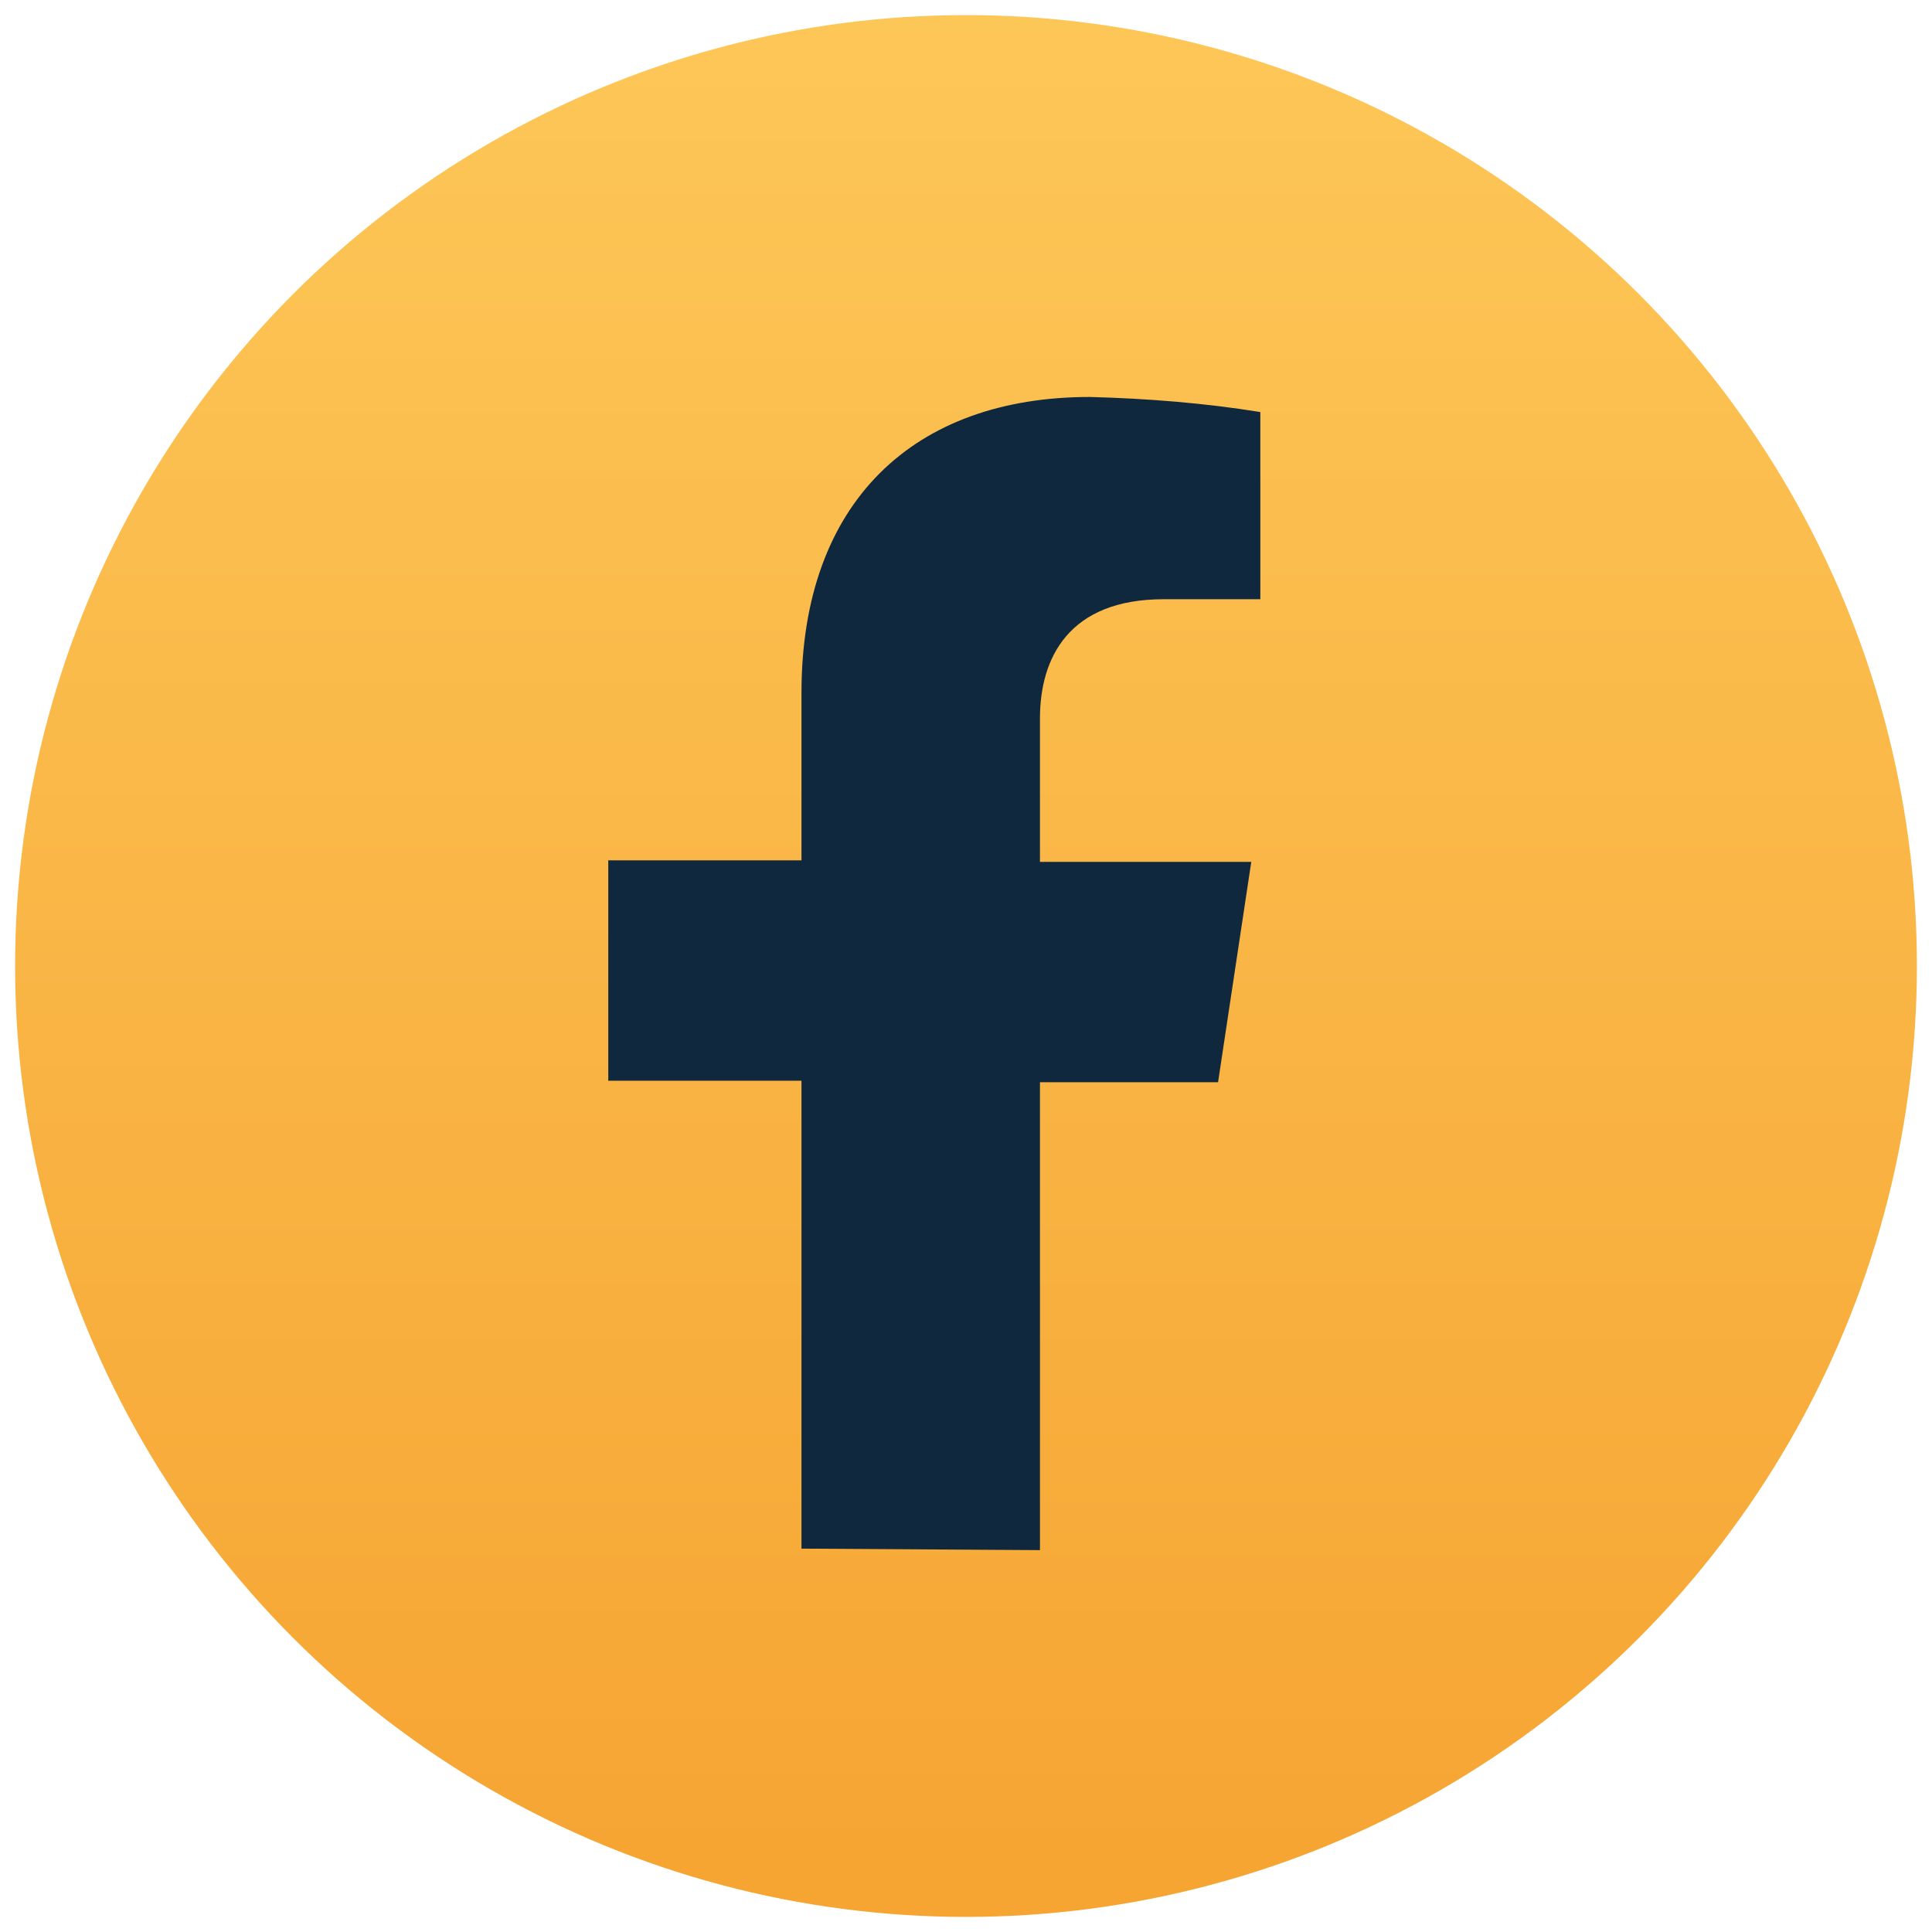 <?xml version="1.0" encoding="UTF-8"?> <!-- Generator: Adobe Illustrator 28.0.0, SVG Export Plug-In . SVG Version: 6.00 Build 0) --> <svg xmlns="http://www.w3.org/2000/svg" xmlns:xlink="http://www.w3.org/1999/xlink" version="1.1" x="0px" y="0px" viewBox="0 0 128 128" style="enable-background:new 0 0 128 128;" xml:space="preserve"> <style type="text/css"> .st0{display:none;} .st1{display:inline;} .st2{fill:url(#Ellipse_15_00000036248664447817487470000003851589368569601703_);} .st3{fill:#10283E;} .st4{fill:url(#Ellipse_15_00000003812532634120640170000016832509964456170376_);} .st5{fill:url(#Ellipse_15_00000124883856311308446080000011028700323172208831_);} </style> <g id="Laag_1" class="st0"> <g id="Group_78" transform="translate(-1389 -7096)" class="st1"> <g id="Group_76"> <linearGradient id="Ellipse_15_00000090280810280132789910000001823207544001838213_" gradientUnits="userSpaceOnUse" x1="1395.926" y1="7217.865" x2="1395.926" y2="7215.345" gradientTransform="matrix(50 0 0 -50 -68343.5 367990)"> <stop offset="0" style="stop-color:#FDC758"></stop> <stop offset="1" style="stop-color:#F6A432"></stop> </linearGradient> <circle id="Ellipse_15" style="fill:url(#Ellipse_15_00000090280810280132789910000001823207544001838213_);" cx="1452.8" cy="7159.7" r="63"></circle> <path id="Icon_awesome-linkedin" class="st3" d="M1435.4,7187.4h-13.1v-42h13.1L1435.4,7187.4L1435.4,7187.4z M1428.9,7139.6 c-4.2,0-7.6-3.4-7.6-7.6s3.4-7.6,7.6-7.6c4.2,0,7.6,3.4,7.6,7.6C1436.4,7136.2,1433,7139.6,1428.9,7139.6z M1484.3,7187.4h-13.1 v-20.5c0-4.9-0.1-11.1-6.8-11.1c-6.8,0-7.8,5.3-7.8,10.8v20.8h-13.1v-42h12.5v5.7h0.2c2.6-4.4,7.3-7,12.4-6.8 c13.2,0,15.7,8.7,15.7,20L1484.3,7187.4z"></path> </g> </g> </g> <g id="Laag_2" class="st0"> <g id="Group_79" transform="translate(-1445 -7096)" class="st1"> <g id="Group_73" transform="translate(56)"> <linearGradient id="Ellipse_15_00000045617420539373073930000005444035272893047177_" gradientUnits="userSpaceOnUse" x1="1395.93" y1="7217.86" x2="1395.93" y2="7215.34" gradientTransform="matrix(50 0 0 -50 -68343.5 367990)"> <stop offset="0" style="stop-color:#FDC758"></stop> <stop offset="1" style="stop-color:#F6A432"></stop> </linearGradient> <circle id="Ellipse_15_00000160176940676080900440000011769890952497172875_" style="fill:url(#Ellipse_15_00000045617420539373073930000005444035272893047177_);" cx="1453" cy="7160" r="63"></circle> </g> <path id="Icon_awesome-instagram" class="st3" d="M1509,7140.6c-10.7,0-19.4,8.7-19.4,19.4s8.7,19.4,19.4,19.4 c10.7,0,19.4-8.7,19.4-19.4C1528.4,7149.3,1519.8,7140.6,1509,7140.6C1509.1,7140.6,1509,7140.6,1509,7140.6z M1509,7172.6 c-7,0-12.6-5.6-12.6-12.6c0-7,5.6-12.6,12.6-12.6c7,0,12.6,5.6,12.6,12.6C1521.6,7167,1516,7172.6,1509,7172.6L1509,7172.6z M1533.7,7139.8c0,2.5-2,4.5-4.5,4.5s-4.5-2-4.5-4.5c0-2.5,2-4.5,4.5-4.5C1531.7,7135.3,1533.7,7137.3,1533.7,7139.8 C1533.7,7139.8,1533.7,7139.8,1533.7,7139.8L1533.7,7139.8z M1546.6,7144.4c0.1-5.9-2.1-11.6-6.1-15.8c-4.3-4-10-6.2-15.8-6.1 c-6.2-0.4-24.9-0.4-31.2,0c-5.9-0.1-11.6,2.1-15.8,6.1c-4,4.3-6.2,10-6.1,15.8c-0.4,6.2-0.4,24.9,0,31.2 c-0.1,5.9,2.1,11.6,6.1,15.8c4.3,4,10,6.2,15.8,6.1c6.2,0.4,24.9,0.4,31.2,0c5.9,0.1,11.6-2.1,15.8-6.1c4-4.3,6.2-10,6.1-15.8 C1546.9,7169.4,1546.9,7150.7,1546.6,7144.4L1546.6,7144.4z M1538.5,7182.3c-1.3,3.3-3.9,5.9-7.2,7.2c-5,2-16.8,1.5-22.3,1.5 c-5.5,0-17.3,0.4-22.3-1.5c-3.3-1.3-5.9-3.9-7.2-7.2c-2-5-1.5-16.8-1.5-22.3c0-5.5-0.4-17.3,1.5-22.3c1.3-3.3,3.9-5.9,7.2-7.2 c5-2,16.8-1.5,22.3-1.5c5.5,0,17.3-0.4,22.3,1.5c3.3,1.3,5.9,3.9,7.2,7.2c2,5,1.5,16.8,1.5,22.3 C1540,7165.5,1540.5,7177.3,1538.5,7182.3L1538.5,7182.3z"></path> </g> </g> <g id="Laag_3"> <g id="Group_80" transform="translate(-1502 -7096)"> <g id="Group_74" transform="translate(113)"> <linearGradient id="Ellipse_15_00000051347496326679023660000004342633548486412438_" gradientUnits="userSpaceOnUse" x1="1395.93" y1="7217.86" x2="1395.93" y2="7215.34" gradientTransform="matrix(50 0 0 -50 -68343.5 367990)"> <stop offset="0" style="stop-color:#FDC758"></stop> <stop offset="1" style="stop-color:#F6A432"></stop> </linearGradient> <circle id="Ellipse_15_00000181049204606961254740000013529364754598681251_" style="fill:url(#Ellipse_15_00000051347496326679023660000004342633548486412438_);" cx="1453" cy="7160" r="63"></circle> </g> <path id="Icon_awesome-facebook-square" class="st3" d="M1555.1,7198.6v-31h-12.8V7153h12.8v-11.1c0-12.7,7.5-19.6,19.1-19.6 c3.8,0.1,7.6,0.4,11.3,1v12.4h-6.4c-6.3,0-8.2,3.9-8.2,7.9v9.5h14l-2.2,14.6h-11.8v31L1555.1,7198.6L1555.1,7198.6z"></path> </g> </g> </svg> 